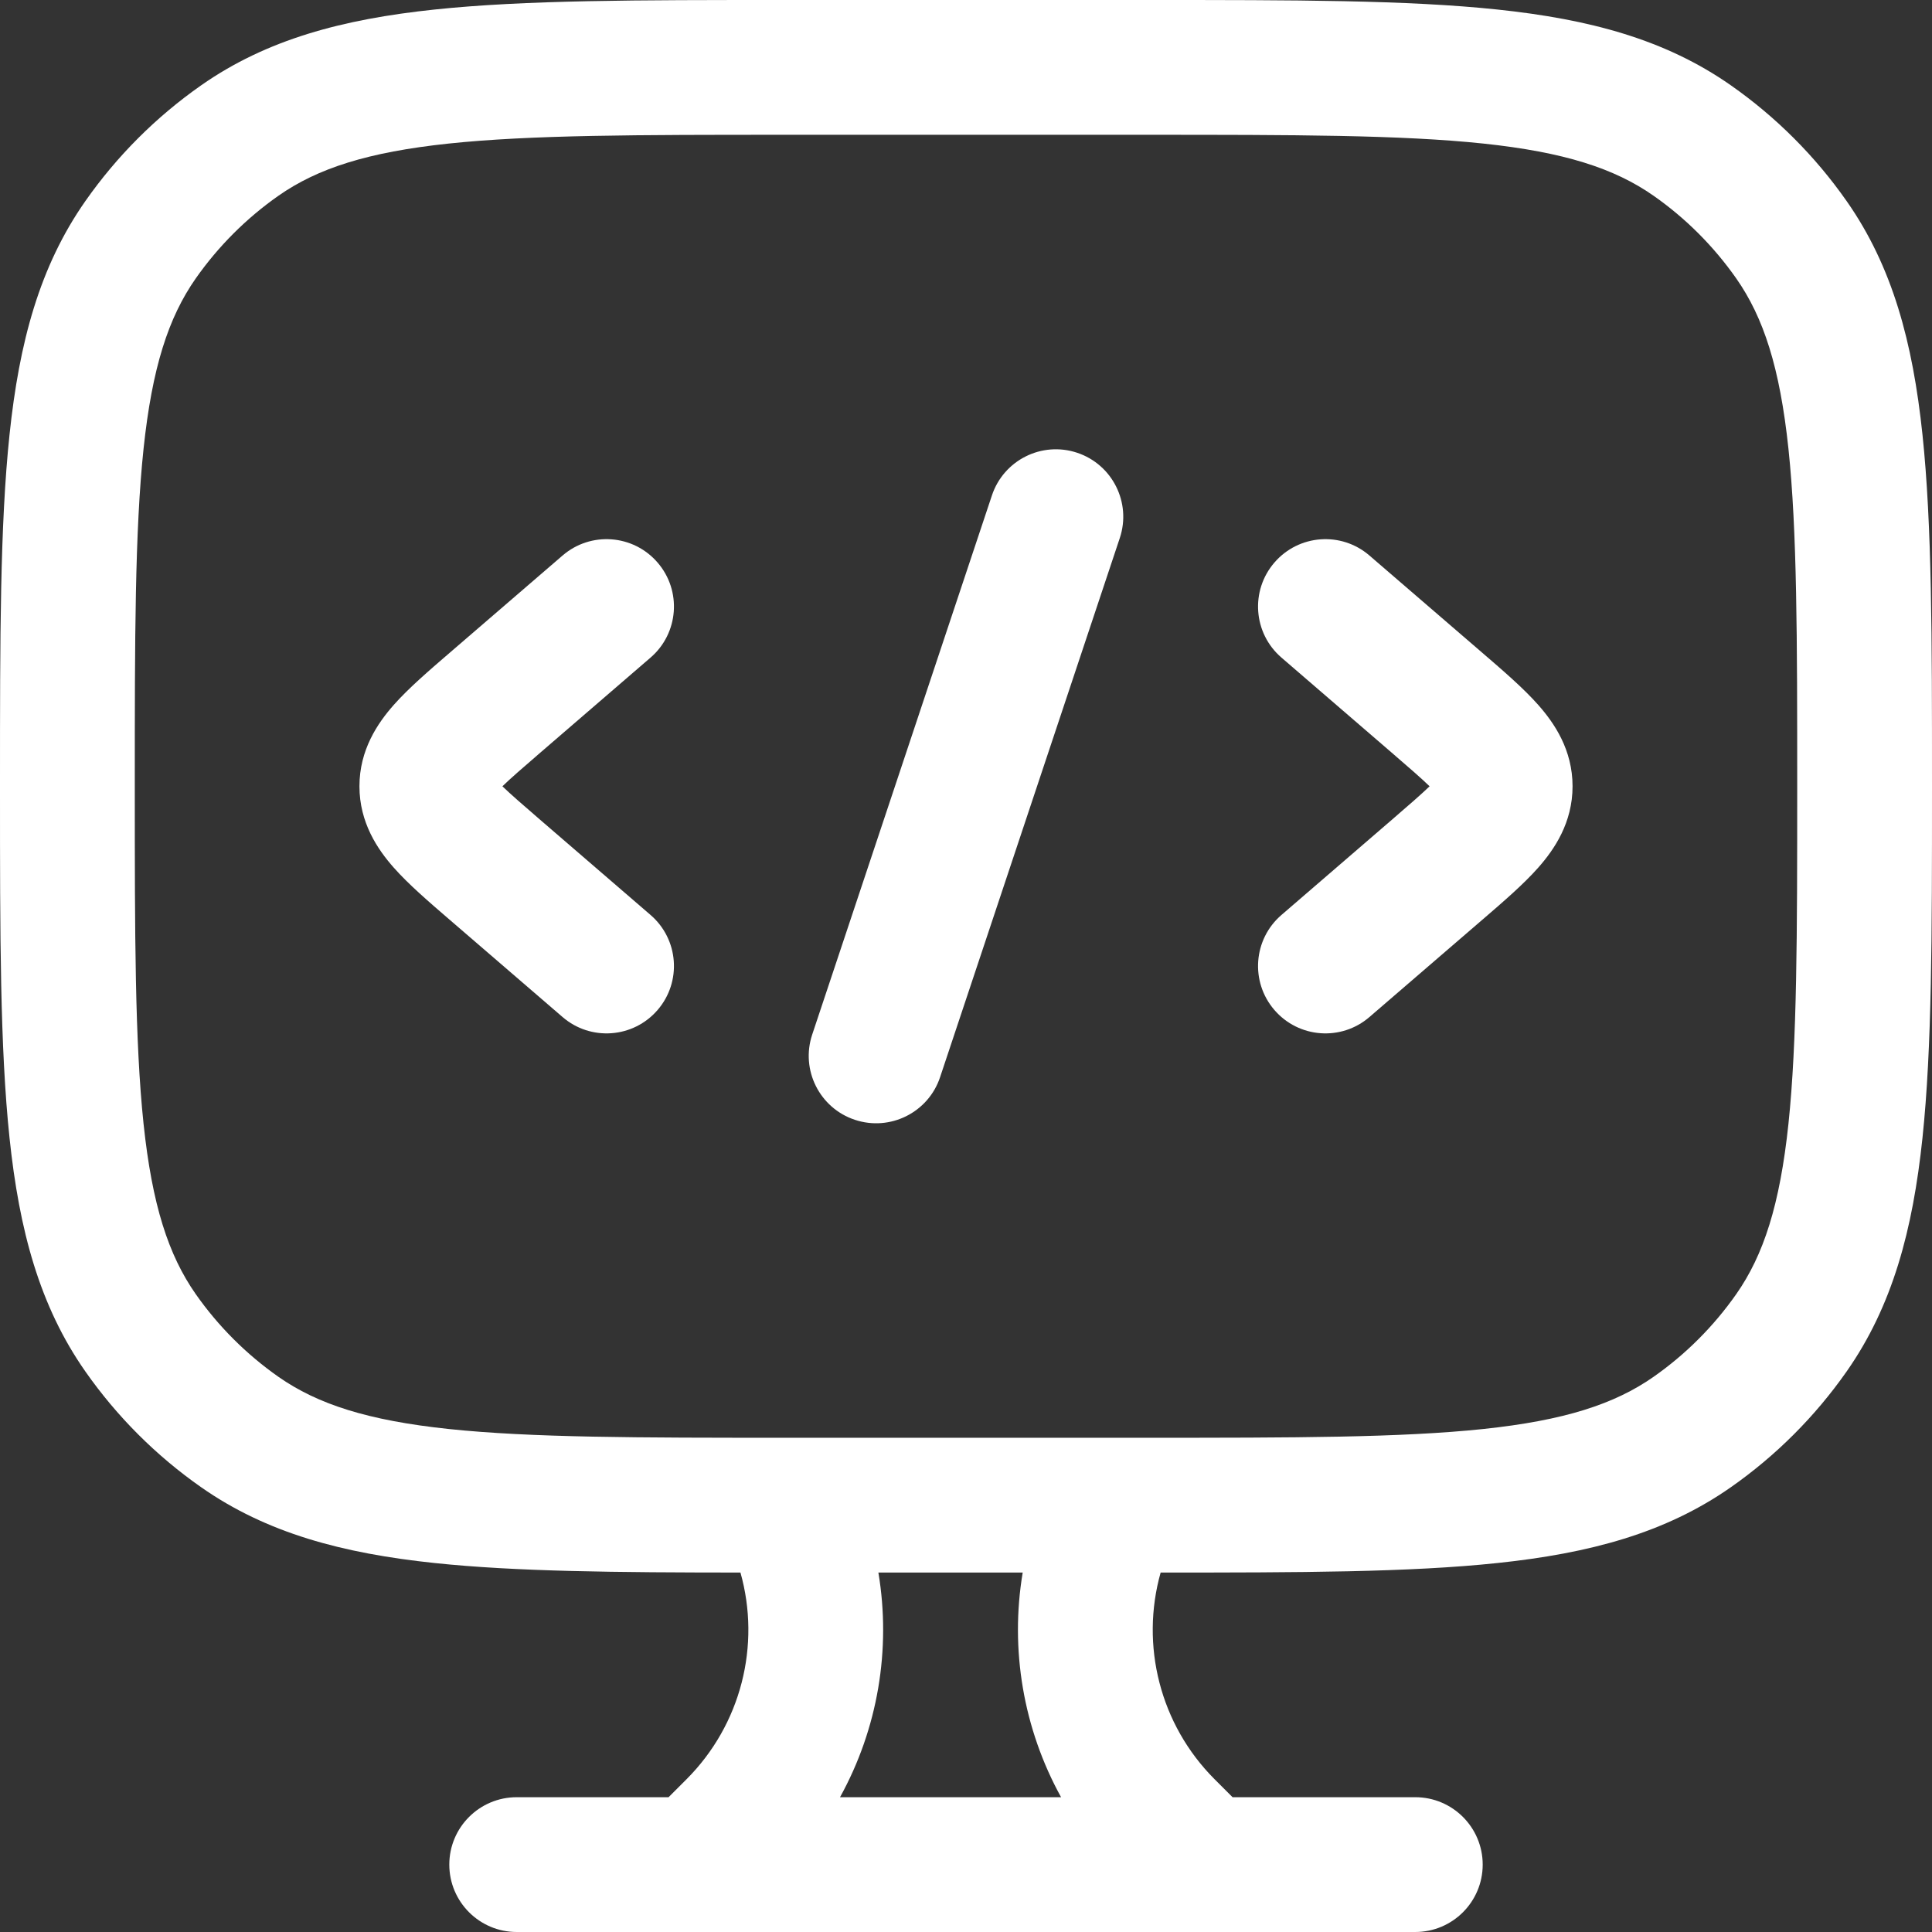 <svg width="43" height="43" viewBox="0 0 43 43" fill="none" xmlns="http://www.w3.org/2000/svg">
<rect x="0" y="0" width="43" height="43" fill="#333333" stroke="none"/>
<path d="M28.364 12.521C27.823 13.148 27.893 14.095 28.521 14.636L30.974 16.751C31.373 17.095 31.637 17.325 31.818 17.5C31.637 17.675 31.373 17.905 30.974 18.249L28.521 20.364C27.893 20.905 27.823 21.852 28.364 22.479C28.905 23.107 29.852 23.177 30.479 22.636L32.995 20.468C33.456 20.071 33.91 19.68 34.236 19.311C34.597 18.903 35 18.309 35 17.5C35 16.691 34.597 16.097 34.236 15.689C33.91 15.32 33.456 14.929 32.995 14.532L30.479 12.364C29.852 11.823 28.905 11.893 28.364 12.521Z" fill="white"/>
<path d="M14.479 14.636C15.107 14.095 15.177 13.148 14.636 12.521C14.095 11.893 13.148 11.823 12.521 12.364L10.005 14.532C9.544 14.929 9.09 15.32 8.764 15.689C8.403 16.097 8 16.691 8 17.5C8 18.309 8.403 18.903 8.764 19.311C9.09 19.68 9.544 20.071 10.005 20.468L12.521 22.636C13.148 23.177 14.095 23.107 14.636 22.479C15.177 21.852 15.107 20.905 14.479 20.364L12.026 18.249C11.627 17.905 11.363 17.675 11.182 17.5C11.363 17.325 11.627 17.095 12.026 16.751L14.479 14.636Z" fill="white"/>
<path d="M23.974 10.077C24.76 10.339 25.185 11.189 24.923 11.975L20.923 23.975C20.661 24.761 19.811 25.185 19.026 24.923C18.24 24.662 17.815 23.812 18.077 23.026L22.077 11.026C22.339 10.24 23.188 9.815 23.974 10.077Z" fill="white"/>
<path fill-rule="evenodd" clip-rule="evenodd" d="M17.413 3.06211e-07H25.587C28.793 -1.67837e-05 31.317 -3.03686e-05 33.326 0.212C35.38 0.428 37.067 0.879 38.523 1.899C39.526 2.601 40.399 3.474 41.101 4.477C42.121 5.933 42.572 7.62 42.788 9.674C43 11.683 43 14.207 43 17.413V17.587C43 20.793 43 23.317 42.788 25.326C42.572 27.38 42.121 29.067 41.101 30.523C40.399 31.526 39.526 32.399 38.523 33.101C37.067 34.121 35.38 34.572 33.326 34.788C31.369 34.995 28.922 35 25.832 35C25.377 36.616 25.815 38.383 27.035 39.602L27.433 40H31.5C32.328 40 33 40.672 33 41.5C33 42.328 32.328 43 31.5 43H26.843C26.822 43 26.801 43 26.78 43H15.533C15.511 43 15.491 43 15.47 43H11.5C10.672 43 10 42.328 10 41.5C10 40.672 10.672 40 11.5 40H14.88L15.278 39.602C16.497 38.383 16.936 36.616 16.48 35C13.712 34.998 11.484 34.979 9.674 34.788C7.62 34.572 5.933 34.121 4.477 33.101C3.474 32.399 2.601 31.526 1.899 30.523C0.879 29.067 0.428 27.38 0.212 25.326C-3.03686e-05 23.317 -1.67837e-05 20.793 3.06211e-07 17.587V17.413C-1.67837e-05 14.207 -3.03686e-05 11.683 0.212 9.674C0.428 7.62 0.879 5.933 1.899 4.477C2.601 3.474 3.474 2.601 4.477 1.899C5.933 0.879 7.62 0.428 9.674 0.212C11.683 -3.03686e-05 14.207 -1.67837e-05 17.413 3.06211e-07ZM18.696 40H23.616C22.776 38.478 22.475 36.712 22.762 35H19.55C19.837 36.712 19.537 38.478 18.696 40ZM17.498 32C14.187 32 11.821 31.998 9.988 31.805C8.182 31.614 7.067 31.252 6.198 30.644C5.482 30.142 4.858 29.518 4.356 28.802C3.748 27.933 3.386 26.818 3.195 25.012C3.002 23.178 3 20.812 3 17.5C3 14.188 3.002 11.822 3.195 9.988C3.386 8.182 3.748 7.067 4.356 6.198C4.858 5.482 5.482 4.858 6.198 4.356C7.067 3.748 8.182 3.386 9.988 3.195C11.822 3.002 14.188 3 17.5 3H25.5C28.812 3 31.178 3.002 33.012 3.195C34.818 3.386 35.933 3.748 36.802 4.356C37.519 4.858 38.142 5.482 38.644 6.198C39.252 7.067 39.614 8.182 39.805 9.988C39.998 11.822 40 14.188 40 17.5C40 20.812 39.998 23.178 39.805 25.012C39.614 26.818 39.252 27.933 38.644 28.802C38.142 29.518 37.519 30.142 36.802 30.644C35.933 31.252 34.818 31.614 33.012 31.805C31.178 31.998 28.812 32 25.5 32H17.498Z" fill="white"/>
</svg>
